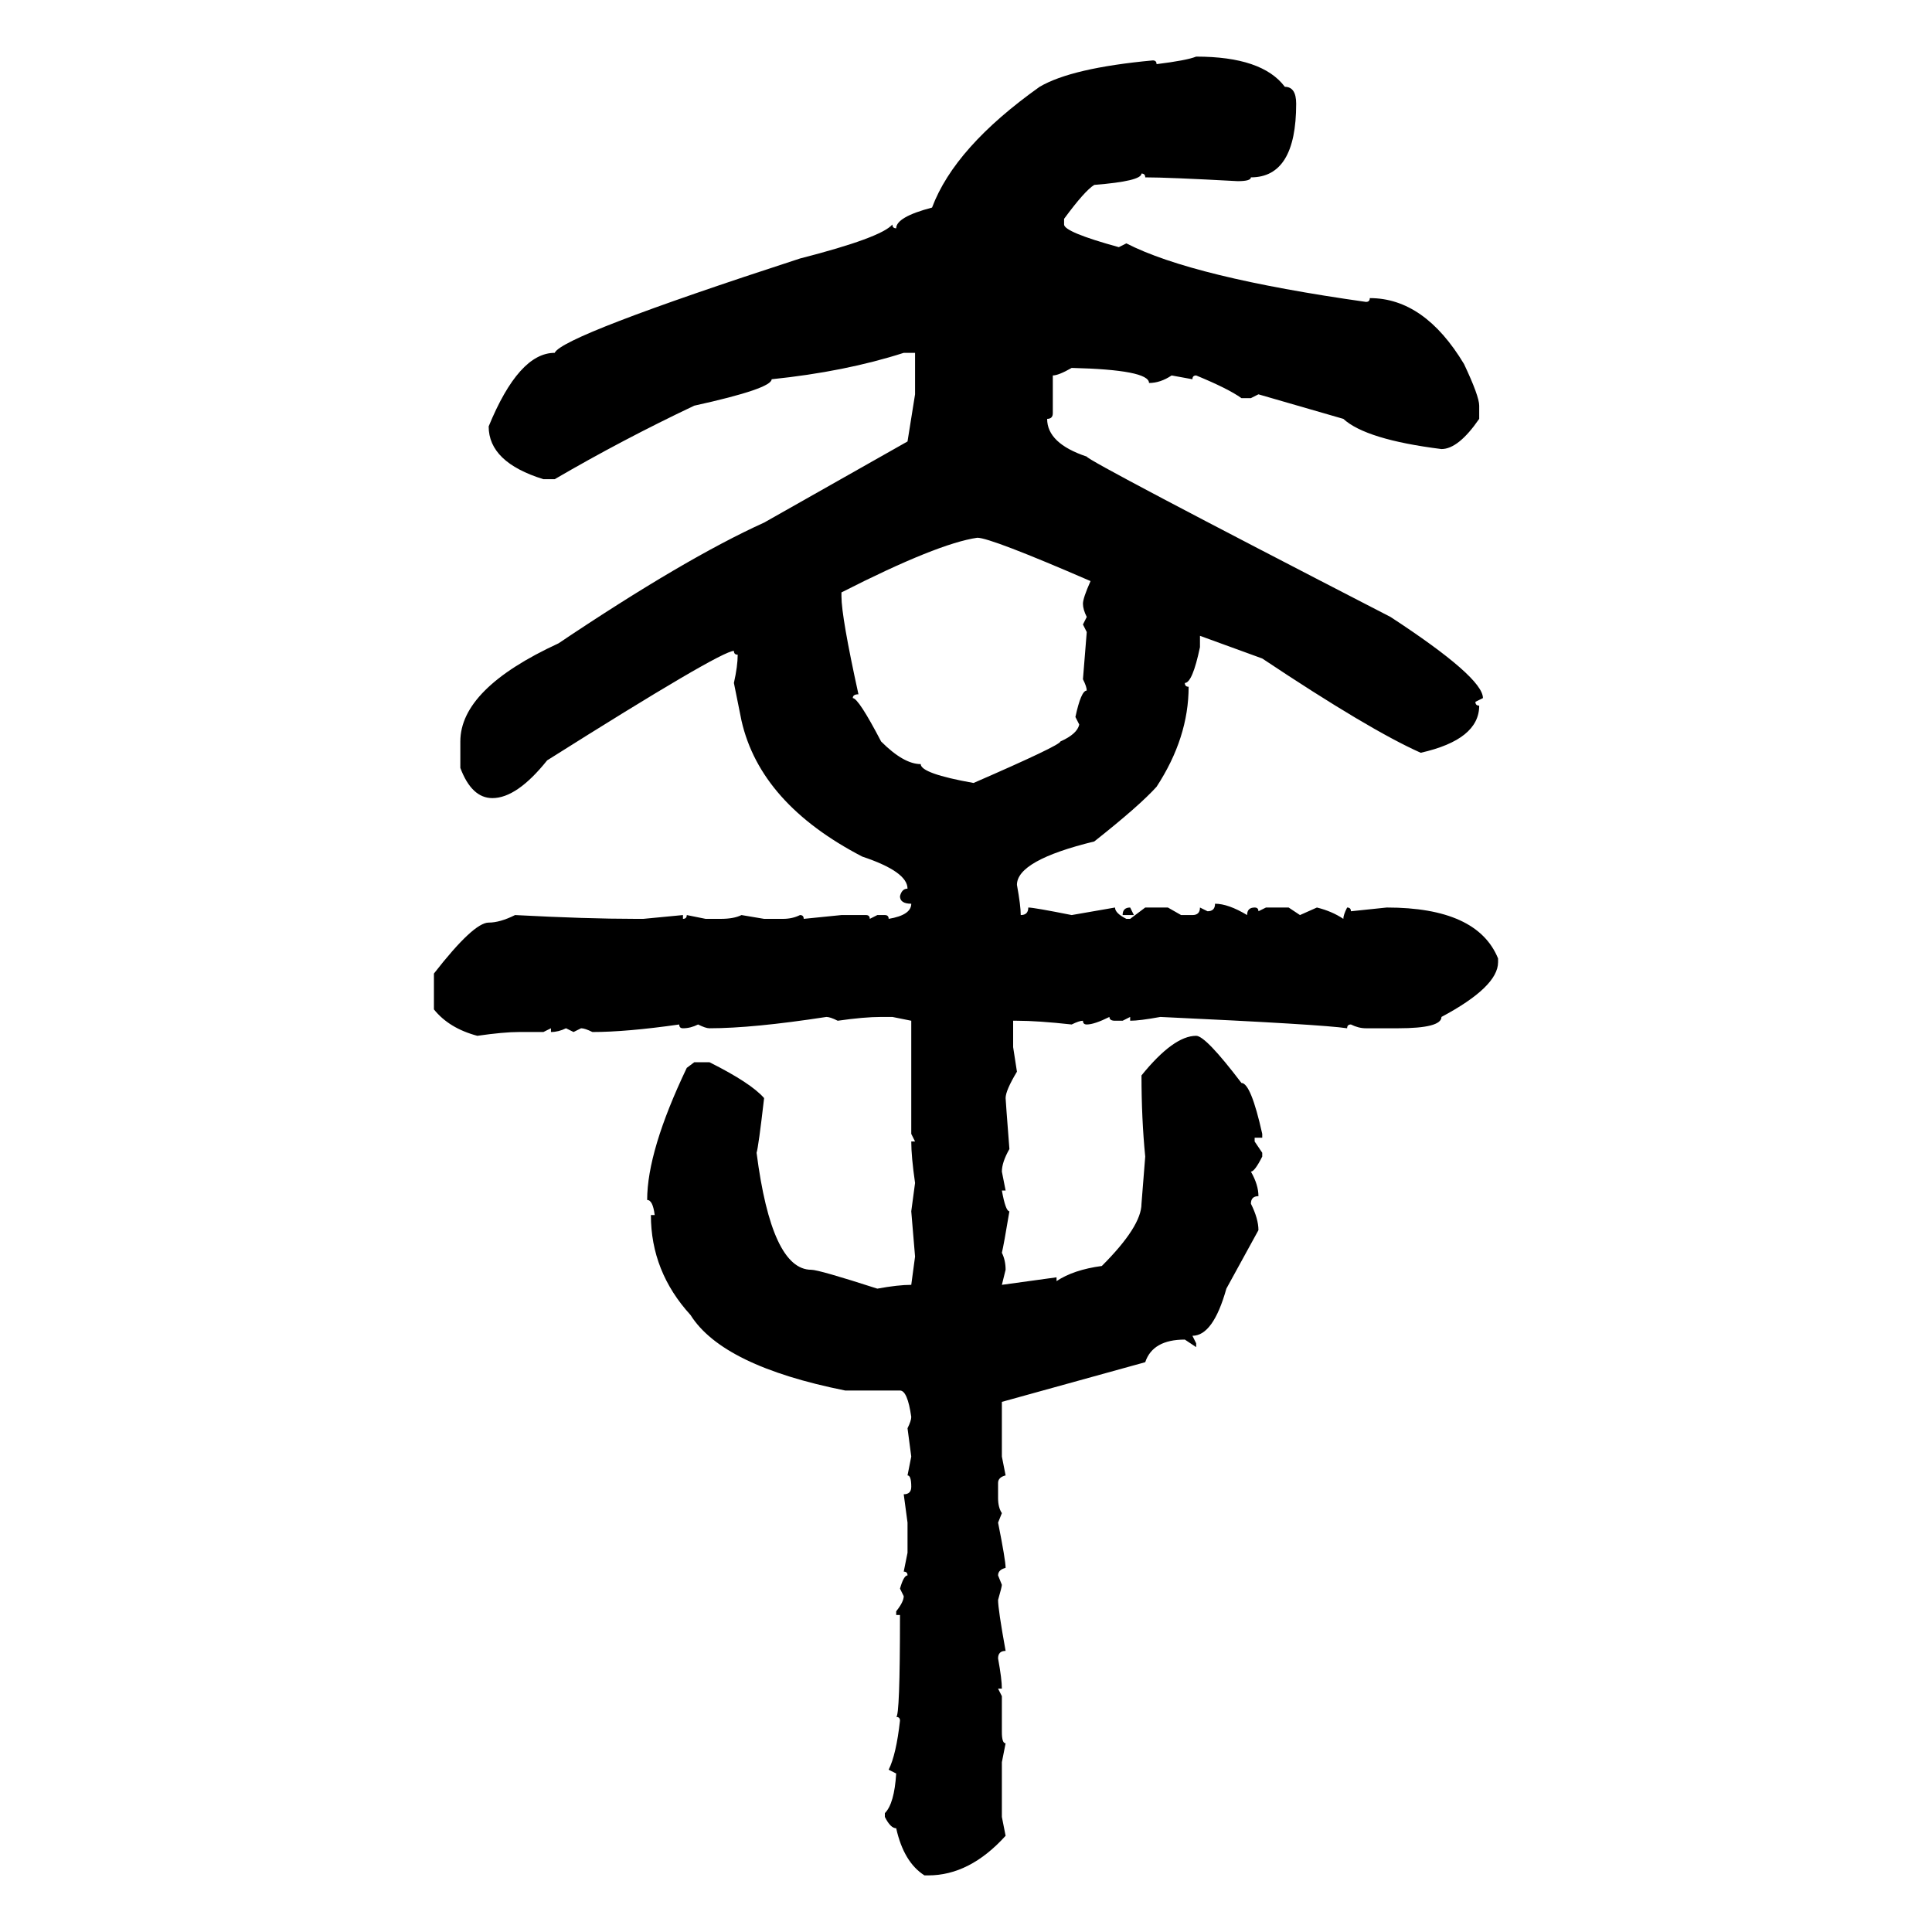 <svg xmlns="http://www.w3.org/2000/svg" xmlns:xlink="http://www.w3.org/1999/xlink" width="300" height="300"><path d="M185.74 8.79L185.74 8.79Q196.00 8.79 199.51 13.48L199.51 13.48Q201.27 13.48 201.27 16.11L201.27 16.11Q201.27 27.54 194.24 27.54L194.24 27.54Q194.24 28.13 192.19 28.13L192.19 28.13Q181.35 27.54 177.83 27.54L177.83 27.54Q177.83 26.95 177.25 26.95L177.25 26.95Q177.25 28.13 169.92 28.71L169.92 28.71Q168.46 29.59 165.23 33.98L165.23 33.98L165.23 34.86Q165.23 36.04 173.73 38.38L173.73 38.38L174.90 37.79Q185.16 43.07 212.11 46.88L212.11 46.88Q212.70 46.88 212.70 46.29L212.70 46.29Q221.19 46.29 227.34 56.54L227.34 56.54Q229.69 61.52 229.69 62.99L229.69 62.99L229.69 65.04Q226.46 69.73 223.83 69.73L223.83 69.73Q212.11 68.26 208.59 65.04L208.59 65.04L195.41 61.23L194.24 61.82L192.77 61.82Q190.72 60.35 185.74 58.30L185.74 58.30Q185.16 58.30 185.16 58.89L185.16 58.89L181.93 58.30Q180.18 59.47 178.42 59.47L178.42 59.47Q178.42 57.42 166.41 57.13L166.41 57.13Q164.36 58.30 163.48 58.30L163.48 58.30L163.48 64.16Q163.48 65.04 162.60 65.04L162.60 65.04Q162.60 68.85 168.75 70.90L168.75 70.90Q168.75 71.48 215.92 95.80L215.92 95.80Q230.27 105.18 230.27 108.40L230.27 108.40L229.10 108.98Q229.10 109.57 229.69 109.57L229.69 109.57Q229.69 114.84 220.61 116.89L220.61 116.89Q212.70 113.38 196.00 102.25L196.00 102.25L186.33 98.73L186.33 100.49Q185.16 106.05 183.98 106.05L183.98 106.05Q183.98 106.64 184.57 106.64L184.57 106.64Q184.57 114.55 179.59 122.17L179.59 122.17Q176.95 125.10 169.92 130.66L169.92 130.66Q157.91 133.59 157.91 137.40L157.91 137.40Q158.50 140.63 158.50 142.09L158.50 142.09Q159.67 142.09 159.67 140.92L159.67 140.92Q160.55 140.92 166.41 142.09L166.41 142.09L173.14 140.92Q173.14 141.80 174.90 142.68L174.90 142.68L175.49 142.68L177.83 140.92L181.35 140.92L183.40 142.09L185.16 142.09Q186.33 142.09 186.33 140.92L186.33 140.92L187.50 141.50Q188.67 141.50 188.67 140.33L188.67 140.33Q190.72 140.33 193.65 142.09L193.65 142.09Q193.65 140.92 194.82 140.92L194.82 140.92Q195.41 140.92 195.41 141.50L195.41 141.50L196.58 140.92L200.10 140.92L201.86 142.09L204.49 140.92Q206.84 141.50 208.59 142.68L208.59 142.68Q208.59 142.09 209.18 140.92L209.18 140.92Q209.77 140.92 209.77 141.50L209.77 141.50L215.33 140.92Q229.39 140.92 232.62 148.83L232.62 148.83L232.62 149.41Q232.62 153.22 223.83 157.91L223.83 157.91Q223.83 159.67 217.09 159.67L217.09 159.67L212.11 159.67Q210.94 159.67 209.77 159.08L209.77 159.08Q209.18 159.08 209.18 159.67L209.18 159.67Q205.37 159.08 180.18 157.91L180.18 157.91Q176.95 158.50 175.49 158.50L175.49 158.50L175.49 157.91L174.32 158.50L173.14 158.50Q172.27 158.50 172.27 157.91L172.27 157.91Q169.92 159.08 168.75 159.08L168.75 159.08Q168.16 159.08 168.16 158.50L168.16 158.50Q167.58 158.50 166.41 159.08L166.41 159.08Q161.13 158.50 157.91 158.50L157.91 158.50L157.32 158.50L157.32 162.60L157.91 166.41Q156.15 169.34 156.15 170.51L156.15 170.51Q156.15 170.80 156.74 178.42L156.74 178.42Q155.57 180.47 155.57 181.93L155.57 181.93L156.15 184.86L155.57 184.86Q156.15 188.09 156.74 188.09L156.74 188.09Q155.86 193.36 155.57 194.53L155.57 194.53Q156.15 195.70 156.15 197.17L156.15 197.17L155.57 199.51L164.06 198.34L164.06 198.93Q166.70 197.17 171.09 196.58L171.09 196.58Q177.25 190.43 177.25 186.91L177.25 186.91L177.83 179.59Q177.25 173.73 177.25 166.99L177.25 166.99Q182.23 160.84 185.74 160.84L185.74 160.84Q187.21 160.84 192.77 168.16L192.77 168.16Q194.24 168.16 196.00 176.07L196.00 176.07L196.00 176.66L194.82 176.66L194.82 177.25L196.00 179.00L196.00 179.59Q194.82 181.93 194.24 181.93L194.24 181.93Q195.41 183.98 195.41 185.74L195.41 185.74Q194.24 185.74 194.24 186.91L194.24 186.91Q195.41 189.26 195.41 191.02L195.41 191.02L190.43 200.10Q188.38 207.42 185.16 207.42L185.16 207.42L185.74 208.59L185.74 209.18L183.98 208.01Q179.00 208.01 177.83 211.52L177.83 211.52L155.57 217.68L155.57 226.17L156.15 229.10Q154.98 229.39 154.98 230.27L154.98 230.27L154.98 232.62Q154.98 234.08 155.57 234.96L155.57 234.96L154.98 236.43Q156.15 242.29 156.15 243.46L156.15 243.46Q154.98 243.75 154.98 244.63L154.98 244.63L155.57 246.09Q155.57 246.39 154.98 248.44L154.98 248.44Q154.98 249.90 156.15 256.35L156.15 256.35Q154.98 256.35 154.98 257.52L154.98 257.52Q155.57 260.74 155.57 262.21L155.57 262.21L154.98 262.21L155.57 263.38L155.57 268.95Q155.57 270.70 156.15 270.70L156.15 270.70L155.57 273.63L155.57 282.13L156.15 285.06Q150.59 291.21 144.14 291.21L144.14 291.21L143.55 291.21Q140.33 289.16 139.16 283.89L139.16 283.89Q138.28 283.89 137.40 282.13L137.40 282.13L137.40 281.54Q138.87 280.08 139.16 275.39L139.16 275.39L137.99 274.80Q139.16 272.46 139.75 267.19L139.75 267.19Q139.75 266.60 139.16 266.60L139.16 266.60Q139.75 266.60 139.75 250.78L139.75 250.78L139.16 250.78L139.16 250.20Q140.33 248.73 140.33 247.85L140.33 247.85L139.75 246.68Q140.33 244.63 140.92 244.63L140.92 244.63Q140.92 244.04 140.33 244.04L140.33 244.04L140.92 241.11L140.92 236.43L140.33 232.03Q141.50 232.03 141.50 230.86L141.50 230.86Q141.50 229.10 140.92 229.10L140.92 229.10L141.50 226.17L140.92 221.78Q141.50 220.61 141.50 220.02L141.50 220.02Q140.92 215.92 139.75 215.92L139.75 215.92L131.25 215.92Q112.21 212.11 107.23 204.20L107.23 204.20Q101.07 197.46 101.07 188.67L101.07 188.67L101.66 188.67Q101.37 186.33 100.49 186.33L100.49 186.33Q100.49 178.71 106.64 165.82L106.64 165.82L107.81 164.94L110.16 164.94Q116.60 168.16 118.65 170.51L118.65 170.51Q117.77 178.13 117.48 179.00L117.48 179.00Q119.82 197.17 125.98 197.17L125.98 197.17Q127.15 197.17 136.23 200.10L136.23 200.10Q139.45 199.51 141.50 199.51L141.50 199.51L142.09 195.12L141.50 188.09L142.09 183.69Q141.50 179.59 141.50 177.25L141.50 177.25L142.09 177.25L141.50 176.07L141.50 158.50L138.57 157.91L136.82 157.91Q134.18 157.91 130.08 158.50L130.08 158.50Q128.91 157.91 128.32 157.91L128.32 157.91Q116.89 159.67 110.16 159.67L110.16 159.67Q109.57 159.67 108.40 159.08L108.40 159.08Q107.23 159.67 106.05 159.67L106.05 159.67Q105.47 159.67 105.47 159.08L105.47 159.08Q97.27 160.25 91.99 160.25L91.99 160.25Q90.82 159.67 90.23 159.67L90.23 159.67L89.06 160.25L87.89 159.67Q86.72 160.25 85.55 160.25L85.55 160.25L85.55 159.67L84.38 160.25L80.57 160.25Q78.22 160.25 74.12 160.84L74.12 160.84Q69.73 159.67 67.38 156.74L67.38 156.74L67.38 151.17Q73.54 143.26 75.88 143.26L75.88 143.26Q77.64 143.26 79.98 142.09L79.98 142.09Q91.11 142.68 98.73 142.68L98.73 142.68L99.90 142.68L106.05 142.09L106.05 142.68Q106.64 142.68 106.64 142.09L106.64 142.09L109.57 142.68L111.91 142.68Q113.96 142.68 115.14 142.09L115.14 142.09L118.65 142.68L121.58 142.68Q123.05 142.68 124.22 142.09L124.22 142.09Q124.80 142.09 124.80 142.68L124.80 142.68L130.66 142.09L134.47 142.09Q135.06 142.09 135.06 142.68L135.06 142.68L136.23 142.09L137.40 142.09Q137.99 142.09 137.99 142.68L137.99 142.68Q141.50 142.09 141.50 140.33L141.50 140.33Q139.75 140.33 139.75 139.16L139.75 139.16Q140.04 137.99 140.92 137.99L140.92 137.99Q140.92 135.35 133.89 133.01L133.89 133.01Q118.07 124.80 115.14 111.91L115.14 111.91L113.96 106.05Q114.55 103.42 114.55 101.66L114.55 101.66Q113.96 101.66 113.96 101.07L113.96 101.07Q111.91 101.07 84.96 118.07L84.96 118.07Q80.27 123.93 76.46 123.93L76.46 123.93Q73.24 123.93 71.48 119.24L71.48 119.24L71.48 115.14Q71.48 106.93 86.72 99.90L86.72 99.90Q106.35 86.72 118.65 81.15L118.65 81.15L140.92 68.55L142.09 61.23L142.09 54.79L140.33 54.79Q131.25 57.71 119.82 58.89L119.82 58.89Q119.82 60.35 107.81 62.99L107.81 62.99Q96.68 68.26 86.13 74.41L86.13 74.41L84.38 74.41Q75.88 71.78 75.88 66.21L75.88 66.21Q80.57 54.79 86.13 54.79L86.13 54.79Q87.30 52.15 124.22 40.14L124.22 40.14Q136.82 36.91 138.57 34.86L138.57 34.86Q138.57 35.45 139.16 35.45L139.16 35.45Q139.16 33.69 144.73 32.23L144.73 32.23Q148.24 22.85 161.43 13.48L161.43 13.48Q166.41 10.55 179.00 9.38L179.00 9.38Q179.59 9.38 179.59 9.96L179.59 9.96Q184.28 9.38 185.74 8.79ZM130.66 91.99L130.66 91.99L130.66 92.58Q130.66 95.80 133.30 107.81L133.30 107.81Q132.42 107.81 132.42 108.40L132.42 108.40Q133.30 108.40 136.82 115.14L136.82 115.14Q140.33 118.65 142.97 118.65L142.97 118.65Q142.97 120.12 151.17 121.58L151.17 121.58Q164.65 115.72 164.65 115.14L164.65 115.14Q167.29 113.96 167.58 112.50L167.58 112.50L166.99 111.33Q167.87 107.23 168.75 107.23L168.75 107.23Q168.75 106.64 168.16 105.47L168.16 105.47L168.75 98.14L168.16 96.97L168.75 95.80Q168.16 94.63 168.16 93.75L168.16 93.75Q168.16 92.87 169.34 90.23L169.34 90.23Q153.81 83.50 151.76 83.50L151.76 83.50Q145.61 84.38 130.66 91.99ZM175.49 140.92L175.49 140.92L176.07 142.09L174.32 142.09Q174.32 140.92 175.49 140.92Z"/></svg>